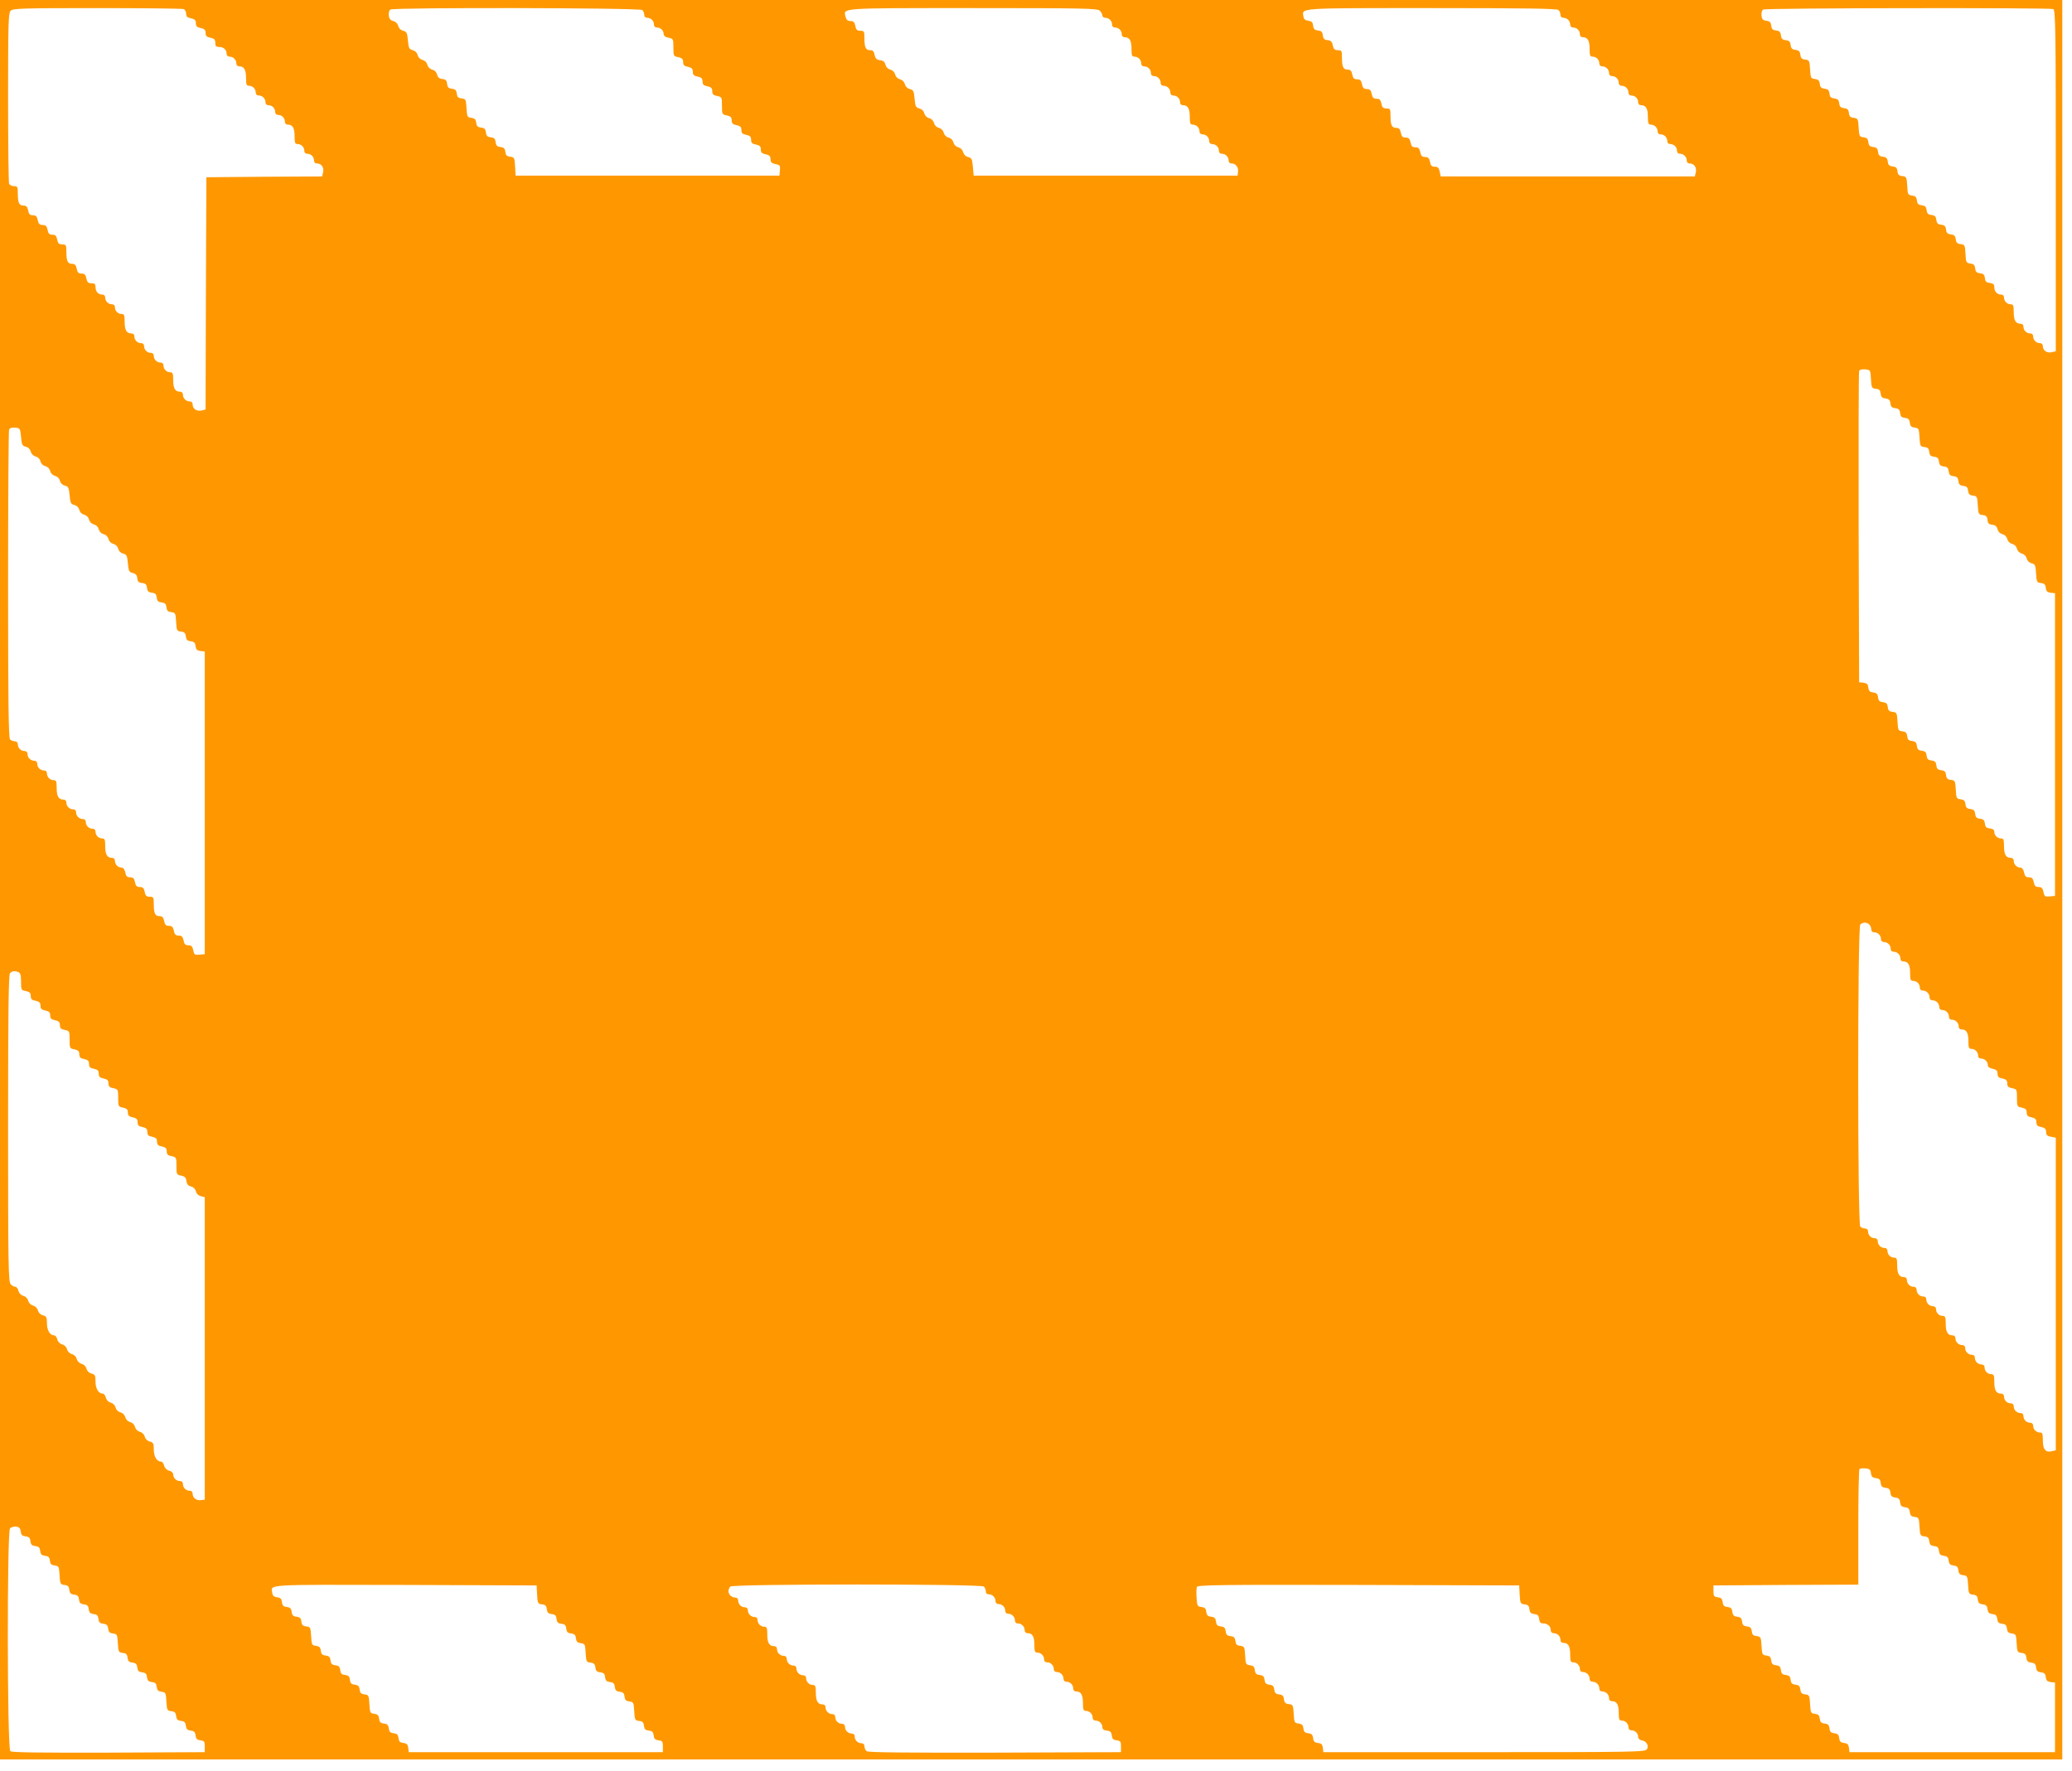 <?xml version="1.0" standalone="no"?>
<!DOCTYPE svg PUBLIC "-//W3C//DTD SVG 20010904//EN"
 "http://www.w3.org/TR/2001/REC-SVG-20010904/DTD/svg10.dtd">
<svg version="1.0" xmlns="http://www.w3.org/2000/svg"
 width="1280pt" height="1094pt" viewBox="0 0 1280 1094"
 preserveAspectRatio="xMidYMid meet">
<g transform="translate(0,1094) scale(0.1,-0.1)"
fill="#ff9800" stroke="none">
<path d="M0 5505 l0 -5435 6370 0 6370 0 0 5435 0 5435 -6370 0 -6370 0 0
-5435z m1134 5379 c9 -3 16 -16 16 -29 0 -17 7 -24 30 -28 23 -5 30 -12 30
-30 0 -19 7 -26 30 -30 23 -5 30 -12 30 -30 0 -19 7 -26 30 -30 24 -5 30 -12
30 -32 0 -19 5 -25 23 -25 28 0 47 -17 47 -42 0 -11 7 -18 18 -18 23 0 42 -19
42 -42 0 -11 7 -18 18 -18 30 0 42 -21 42 -72 0 -40 3 -48 18 -48 23 0 42 -19
42 -42 0 -11 7 -18 18 -18 23 0 42 -19 42 -42 0 -11 7 -18 18 -18 23 0 42 -19
42 -42 0 -11 7 -18 18 -18 23 0 42 -19 42 -42 0 -11 7 -18 18 -18 30 0 42 -21
42 -72 0 -40 3 -48 18 -48 23 0 42 -19 42 -42 0 -11 7 -18 18 -18 23 0 42 -19
42 -42 0 -11 7 -18 19 -18 27 0 44 -26 37 -55 l-6 -25 -358 -2 -357 -3 -3
-717 -2 -718 -25 -6 c-29 -7 -55 10 -55 37 0 12 -7 19 -18 19 -23 0 -42 19
-42 42 0 11 -7 18 -18 18 -30 0 -42 21 -42 72 0 40 -3 48 -18 48 -23 0 -42 19
-42 42 0 11 -7 18 -18 18 -23 0 -42 19 -42 42 0 11 -7 18 -18 18 -23 0 -42 19
-42 42 0 11 -7 18 -18 18 -23 0 -42 19 -42 42 0 11 -7 18 -18 18 -30 0 -42 21
-42 72 0 40 -3 48 -18 48 -23 0 -42 19 -42 42 0 11 -7 18 -18 18 -23 0 -42 19
-42 42 0 11 -7 18 -18 18 -25 0 -42 19 -42 47 0 18 -6 23 -25 23 -20 0 -27 6
-31 30 -5 23 -12 30 -31 30 -18 0 -25 7 -29 30 -5 23 -12 30 -29 30 -27 0 -35
17 -35 76 0 40 -2 44 -25 44 -20 0 -27 6 -32 30 -4 23 -11 30 -30 30 -18 0
-25 7 -29 30 -5 23 -12 30 -30 30 -19 0 -26 7 -31 30 -4 23 -11 30 -30 30 -18
0 -25 7 -29 30 -5 23 -12 30 -29 30 -27 0 -35 17 -35 76 0 40 -2 44 -24 44
-13 0 -27 7 -30 16 -3 9 -6 249 -6 534 0 458 2 520 16 534 14 14 76 16 534 16
285 0 525 -3 534 -6z m2834 -6 c7 -7 12 -20 12 -30 0 -11 7 -18 18 -18 23 0
42 -19 42 -42 0 -11 7 -18 18 -18 23 0 42 -19 42 -41 0 -10 11 -19 30 -22 29
-6 30 -8 30 -60 0 -52 1 -55 30 -60 23 -5 30 -12 30 -30 0 -19 7 -26 30 -30
23 -5 30 -12 30 -30 0 -19 7 -26 30 -30 23 -5 30 -12 30 -30 0 -19 7 -26 30
-30 23 -5 30 -12 30 -30 0 -19 7 -26 30 -30 29 -6 30 -8 30 -60 0 -52 1 -55
30 -60 23 -5 30 -12 30 -30 0 -19 7 -26 30 -30 23 -5 30 -12 30 -30 0 -19 7
-26 30 -30 23 -5 30 -12 30 -30 0 -19 7 -26 30 -30 23 -5 30 -12 30 -30 0 -19
7 -26 30 -30 23 -5 30 -12 30 -30 0 -19 7 -26 31 -31 27 -5 30 -9 27 -38 l-3
-33 -815 0 -815 0 -3 57 c-3 53 -5 57 -30 60 -21 2 -28 9 -30 30 -3 21 -9 27
-30 30 -21 2 -28 9 -30 30 -3 21 -9 27 -30 30 -21 2 -28 9 -30 30 -3 21 -9 27
-30 30 -21 2 -28 9 -30 30 -3 21 -9 27 -30 30 -25 3 -27 6 -30 60 -3 53 -5 57
-30 60 -21 2 -28 9 -30 30 -3 21 -9 27 -30 30 -21 2 -28 9 -30 30 -2 21 -9 28
-30 30 -18 2 -28 10 -32 28 -4 15 -15 26 -30 30 -15 4 -26 15 -30 30 -4 15
-15 26 -30 30 -15 4 -26 15 -30 30 -4 15 -15 26 -30 30 -22 5 -26 13 -30 60
-4 47 -8 55 -30 60 -15 4 -26 15 -30 30 -4 15 -15 26 -30 30 -18 4 -26 14 -28
34 -2 16 2 33 10 37 22 14 1542 11 1556 -3z m2826 -4 c9 -8 16 -22 16 -30 0
-8 8 -14 18 -14 23 0 42 -19 42 -42 0 -11 7 -18 18 -18 23 0 42 -19 42 -42 0
-11 7 -18 18 -18 30 0 42 -21 42 -72 0 -40 3 -48 18 -48 23 0 42 -19 42 -42 0
-11 7 -18 18 -18 23 0 42 -19 42 -42 0 -11 7 -18 18 -18 23 0 42 -19 42 -42 0
-11 7 -18 18 -18 23 0 42 -19 42 -42 0 -11 7 -18 18 -18 23 0 42 -19 42 -42 0
-11 7 -18 18 -18 30 0 42 -21 42 -72 0 -40 3 -48 18 -48 23 0 42 -19 42 -42 0
-11 7 -18 18 -18 23 0 42 -19 42 -42 0 -11 7 -18 18 -18 23 0 42 -19 42 -42 0
-11 7 -18 18 -18 23 0 42 -19 42 -42 0 -11 7 -18 19 -18 25 0 43 -24 39 -52
l-3 -23 -815 0 -815 0 -5 55 c-4 48 -8 55 -30 60 -15 4 -26 15 -30 30 -4 15
-15 26 -30 30 -15 4 -26 15 -30 30 -4 15 -15 26 -30 30 -15 4 -26 15 -30 30
-4 15 -15 26 -30 30 -15 4 -26 15 -30 30 -4 15 -15 26 -30 30 -15 4 -26 15
-30 30 -4 15 -15 26 -30 30 -22 5 -26 13 -30 60 -4 47 -8 55 -30 60 -15 4 -26
15 -30 30 -4 15 -15 26 -30 30 -15 4 -26 15 -30 30 -4 15 -15 26 -30 30 -15 4
-26 15 -30 30 -4 18 -14 26 -33 28 -22 3 -29 10 -34 33 -4 22 -11 29 -28 29
-27 0 -35 17 -35 76 0 40 -2 44 -25 44 -20 0 -27 6 -31 30 -5 23 -12 30 -30
30 -17 0 -25 7 -30 25 -14 57 -50 55 787 55 684 0 769 -2 783 -16z m2834 4 c7
-7 12 -20 12 -30 0 -11 7 -18 18 -18 23 0 42 -19 42 -42 0 -11 7 -18 18 -18
23 0 42 -19 42 -42 0 -11 7 -18 18 -18 30 0 42 -21 42 -72 0 -40 3 -48 18 -48
23 0 42 -19 42 -42 0 -11 7 -18 18 -18 23 0 42 -19 42 -42 0 -11 7 -18 18 -18
23 0 42 -19 42 -42 0 -11 7 -18 18 -18 23 0 42 -19 42 -42 0 -11 7 -18 18 -18
23 0 42 -19 42 -42 0 -11 7 -18 18 -18 30 0 42 -21 42 -72 0 -40 3 -48 18 -48
23 0 42 -19 42 -42 0 -11 7 -18 18 -18 23 0 42 -19 42 -42 0 -11 7 -18 18 -18
23 0 42 -19 42 -42 0 -11 7 -18 18 -18 23 0 42 -19 42 -42 0 -11 7 -18 19 -18
27 0 44 -26 37 -55 l-6 -25 -785 0 -785 0 -6 30 c-5 23 -12 30 -30 30 -19 0
-26 7 -30 30 -5 23 -12 30 -30 30 -19 0 -26 7 -30 30 -5 23 -12 30 -30 30 -19
0 -26 7 -30 30 -5 23 -12 30 -30 30 -19 0 -26 7 -30 30 -5 23 -12 30 -29 30
-27 0 -35 17 -35 76 0 40 -2 44 -25 44 -20 0 -27 6 -31 30 -5 23 -12 30 -30
30 -19 0 -26 7 -30 30 -5 23 -12 30 -30 30 -19 0 -26 7 -30 30 -5 23 -12 30
-30 30 -19 0 -26 7 -30 30 -5 23 -12 30 -29 30 -27 0 -35 17 -35 76 0 40 -2
44 -25 44 -20 0 -27 6 -31 29 -5 23 -12 31 -33 33 -20 2 -27 9 -29 30 -3 21
-9 27 -30 30 -21 2 -28 9 -30 30 -3 21 -9 27 -30 30 -19 2 -28 10 -30 26 -8
54 -42 52 792 52 587 0 775 -3 784 -12z m3056 6 c14 -6 16 -108 16 -1060 l0
-1054 -25 -6 c-29 -7 -55 10 -55 37 0 12 -7 19 -18 19 -23 0 -42 19 -42 42 0
11 -7 18 -18 18 -23 0 -42 19 -42 42 0 11 -7 18 -18 18 -30 0 -42 21 -42 72 0
40 -3 48 -18 48 -23 0 -42 19 -42 42 0 11 -7 18 -18 18 -24 0 -42 19 -42 46 0
17 -7 23 -27 26 -22 2 -29 9 -31 30 -3 21 -9 27 -30 30 -21 2 -28 9 -30 30 -3
21 -9 27 -30 30 -25 3 -27 6 -30 60 -3 53 -5 57 -30 60 -21 2 -28 9 -30 30 -3
21 -9 27 -30 30 -21 2 -28 9 -30 30 -3 21 -9 27 -30 30 -21 2 -28 9 -30 30 -3
21 -9 27 -30 30 -21 2 -28 9 -30 30 -3 21 -9 27 -30 30 -21 2 -28 9 -30 30 -3
21 -9 27 -30 30 -25 3 -27 6 -30 60 -3 53 -5 57 -30 60 -21 2 -28 9 -30 30 -3
21 -9 27 -30 30 -21 2 -28 9 -30 30 -3 21 -9 27 -30 30 -21 2 -28 9 -30 30 -3
21 -9 27 -30 30 -21 2 -28 9 -30 30 -3 21 -9 27 -30 30 -25 3 -27 6 -30 60 -3
53 -5 57 -30 60 -21 2 -28 9 -30 30 -3 21 -9 27 -30 30 -21 2 -28 9 -30 30 -3
21 -9 27 -30 30 -21 2 -28 9 -30 30 -3 21 -9 27 -30 30 -21 2 -28 9 -30 30 -3
21 -9 27 -30 30 -25 3 -27 6 -30 60 -3 53 -5 57 -30 60 -21 2 -28 9 -30 30 -3
21 -9 27 -30 30 -21 2 -28 9 -30 30 -3 21 -9 27 -30 30 -21 2 -28 9 -30 30 -3
21 -9 27 -30 30 -21 2 -28 9 -30 30 -3 21 -9 27 -30 30 -21 2 -28 9 -30 32 -2
16 2 32 10 37 15 10 1768 12 1792 3z m-1126 -2286 c3 -53 5 -57 30 -60 21 -2
28 -9 30 -30 3 -21 9 -27 30 -30 21 -2 28 -9 30 -30 3 -21 9 -27 30 -30 21 -2
28 -9 30 -30 3 -21 9 -27 30 -30 21 -2 28 -9 30 -30 3 -21 9 -27 30 -30 25 -3
27 -6 30 -60 3 -53 5 -57 30 -60 21 -2 28 -9 30 -30 3 -21 9 -27 30 -30 21 -2
28 -9 30 -30 3 -21 9 -27 30 -30 21 -2 28 -9 30 -30 3 -21 9 -27 30 -30 21 -2
28 -9 30 -30 3 -21 9 -27 30 -30 21 -2 28 -9 30 -30 3 -21 9 -27 30 -30 25 -3
27 -6 30 -60 3 -53 5 -57 30 -60 21 -2 28 -9 30 -30 2 -21 9 -28 30 -30 18 -2
28 -10 32 -28 4 -15 15 -26 30 -30 15 -4 26 -15 30 -30 4 -15 15 -26 30 -30
15 -4 26 -15 30 -30 4 -15 15 -26 30 -30 15 -4 26 -15 30 -30 4 -15 15 -26 30
-30 22 -5 25 -12 28 -62 3 -53 5 -57 30 -60 21 -2 28 -9 30 -30 3 -21 9 -27
30 -30 l27 -3 0 -935 0 -935 -33 -3 c-29 -3 -33 0 -38 27 -5 24 -12 31 -30 31
-19 0 -26 7 -30 30 -5 23 -12 30 -30 30 -19 0 -26 7 -30 30 -4 19 -13 30 -23
30 -22 0 -41 19 -41 42 0 11 -7 18 -18 18 -30 0 -42 21 -42 72 0 40 -3 48 -18
48 -23 0 -42 19 -42 41 0 12 -9 19 -27 21 -22 2 -29 9 -31 30 -3 21 -9 27 -30
30 -21 2 -28 9 -30 30 -3 21 -9 27 -30 30 -21 2 -28 9 -30 30 -3 21 -9 27 -30
30 -25 3 -27 6 -30 60 -3 53 -5 57 -30 60 -21 2 -28 9 -30 30 -3 21 -9 27 -30
30 -21 2 -28 9 -30 30 -3 21 -9 27 -30 30 -21 2 -28 9 -30 30 -3 21 -9 27 -30
30 -21 2 -28 9 -30 30 -3 21 -9 27 -30 30 -21 2 -28 9 -30 30 -3 21 -9 27 -30
30 -25 3 -27 6 -30 60 -3 53 -5 57 -30 60 -21 2 -28 9 -30 30 -3 21 -9 27 -30
30 -21 2 -28 9 -30 30 -3 21 -9 27 -30 30 -21 2 -28 9 -30 30 -3 21 -9 27 -30
30 l-27 3 -3 955 c-1 525 0 961 3 968 3 8 17 12 37 10 33 -3 33 -4 36 -60z
m-11428 -358 c4 -48 8 -55 30 -60 15 -4 26 -15 30 -30 4 -15 15 -26 30 -30 15
-4 26 -15 30 -30 4 -15 15 -26 30 -30 15 -4 26 -15 30 -30 4 -15 15 -26 30
-30 15 -4 26 -15 30 -30 4 -15 15 -26 30 -30 22 -5 26 -13 30 -60 4 -47 8 -55
30 -60 15 -4 26 -15 30 -30 4 -15 15 -26 30 -30 15 -4 26 -15 30 -30 4 -15 15
-26 30 -30 15 -4 26 -15 30 -30 4 -15 15 -26 30 -30 15 -4 26 -15 30 -30 4
-15 15 -26 30 -30 15 -4 26 -15 30 -30 4 -15 15 -26 30 -30 22 -5 26 -13 30
-60 4 -48 8 -55 30 -60 18 -4 26 -14 28 -32 2 -21 9 -28 30 -30 21 -2 28 -9
30 -30 3 -21 9 -27 30 -30 21 -2 28 -9 30 -30 3 -21 9 -27 30 -30 21 -2 28 -9
30 -30 3 -21 9 -27 30 -30 25 -3 27 -6 30 -60 3 -53 5 -57 30 -60 21 -2 28 -9
30 -30 3 -21 9 -27 30 -30 21 -2 28 -9 30 -30 3 -21 9 -27 30 -30 l27 -3 0
-935 0 -935 -33 -3 c-29 -3 -33 0 -38 27 -5 24 -12 31 -30 31 -19 0 -26 7 -30
30 -5 23 -12 30 -30 30 -19 0 -26 7 -30 30 -5 23 -12 30 -30 30 -19 0 -26 7
-30 30 -5 23 -12 30 -29 30 -27 0 -35 17 -35 76 0 40 -2 44 -25 44 -20 0 -27
6 -31 30 -5 23 -12 30 -30 30 -19 0 -26 7 -30 30 -5 23 -12 30 -30 30 -19 0
-26 7 -30 30 -4 19 -13 30 -23 30 -22 0 -41 19 -41 42 0 11 -7 18 -18 18 -30
0 -42 21 -42 72 0 40 -3 48 -18 48 -23 0 -42 19 -42 42 0 11 -7 18 -18 18 -23
0 -42 19 -42 42 0 11 -7 18 -18 18 -23 0 -42 19 -42 42 0 11 -7 18 -18 18 -23
0 -42 19 -42 42 0 11 -7 18 -18 18 -30 0 -42 21 -42 72 0 40 -3 48 -18 48 -23
0 -42 19 -42 42 0 11 -7 18 -18 18 -23 0 -42 19 -42 42 0 11 -7 18 -18 18 -23
0 -42 19 -42 42 0 11 -7 18 -18 18 -23 0 -42 19 -42 42 0 11 -7 18 -18 18 -10
0 -23 5 -30 12 -9 9 -12 235 -12 954 0 518 3 950 6 959 5 11 16 15 38 13 30
-3 31 -5 36 -58z m11418 -3012 c7 -7 12 -20 12 -30 0 -11 7 -18 18 -18 23 0
42 -19 42 -42 0 -11 7 -18 18 -18 23 0 42 -19 42 -42 0 -11 7 -18 18 -18 23 0
42 -19 42 -42 0 -11 7 -18 18 -18 30 0 42 -21 42 -72 0 -40 3 -48 18 -48 23 0
42 -19 42 -42 0 -11 7 -18 18 -18 23 0 42 -19 42 -42 0 -11 7 -18 18 -18 23 0
42 -19 42 -42 0 -11 7 -18 18 -18 23 0 42 -19 42 -42 0 -11 7 -18 18 -18 23 0
42 -19 42 -42 0 -11 7 -18 18 -18 30 0 42 -21 42 -72 0 -40 3 -48 18 -48 23 0
42 -19 42 -42 0 -11 7 -18 18 -18 23 0 42 -19 42 -41 0 -10 11 -19 30 -22 23
-5 30 -12 30 -30 0 -19 7 -26 30 -30 23 -5 30 -12 30 -30 0 -19 7 -26 30 -30
29 -6 30 -8 30 -60 0 -52 1 -55 30 -60 23 -5 30 -12 30 -30 0 -19 7 -26 30
-30 23 -5 30 -12 30 -30 0 -19 7 -26 30 -30 23 -5 30 -12 30 -30 0 -19 7 -26
30 -30 l30 -6 0 -966 0 -965 -25 -6 c-38 -9 -55 11 -55 67 0 41 -3 49 -18 49
-23 0 -42 19 -42 42 0 11 -7 18 -18 18 -23 0 -42 19 -42 42 0 11 -7 18 -18 18
-23 0 -42 19 -42 42 0 11 -7 18 -18 18 -23 0 -42 19 -42 42 0 11 -7 18 -18 18
-30 0 -42 21 -42 72 0 40 -3 48 -18 48 -23 0 -42 19 -42 42 0 11 -7 18 -18 18
-23 0 -42 19 -42 42 0 11 -7 18 -18 18 -23 0 -42 19 -42 42 0 11 -7 18 -18 18
-23 0 -42 19 -42 42 0 11 -7 18 -18 18 -30 0 -42 21 -42 72 0 40 -3 48 -18 48
-23 0 -42 19 -42 42 0 11 -7 18 -18 18 -23 0 -42 19 -42 42 0 11 -7 18 -18 18
-23 0 -42 19 -42 42 0 11 -7 18 -18 18 -23 0 -42 19 -42 42 0 11 -7 18 -18 18
-30 0 -42 21 -42 72 0 40 -3 48 -18 48 -23 0 -42 19 -42 42 0 11 -7 18 -18 18
-23 0 -42 19 -42 42 0 11 -7 18 -18 18 -23 0 -42 19 -42 42 0 11 -7 18 -18 18
-10 0 -23 5 -30 12 -17 17 -17 1849 0 1866 7 7 19 12 28 12 9 0 21 -5 28 -12z
m-11434 -294 c12 -5 16 -20 16 -59 0 -50 1 -53 30 -58 23 -5 30 -12 30 -30 0
-19 7 -26 30 -30 23 -5 30 -12 30 -30 0 -19 7 -26 30 -30 23 -5 30 -12 30 -30
0 -19 7 -26 30 -30 23 -5 30 -12 30 -30 0 -19 7 -26 30 -30 29 -6 30 -8 30
-60 0 -52 1 -55 30 -60 23 -5 30 -12 30 -30 0 -19 7 -26 30 -30 23 -5 30 -12
30 -30 0 -19 7 -26 30 -30 23 -5 30 -12 30 -30 0 -19 7 -26 30 -30 23 -5 30
-12 30 -30 0 -19 7 -26 30 -30 29 -6 30 -8 30 -60 0 -52 1 -55 30 -60 23 -5
30 -12 30 -30 0 -19 7 -26 30 -30 23 -5 30 -12 30 -30 0 -19 7 -26 30 -30 23
-5 30 -12 30 -30 0 -19 7 -26 30 -30 23 -5 30 -12 30 -30 0 -19 7 -26 30 -30
23 -5 30 -12 30 -30 0 -19 7 -26 30 -30 29 -6 30 -8 30 -60 0 -52 1 -55 29
-60 23 -5 30 -12 33 -34 2 -19 10 -29 28 -33 15 -4 26 -15 30 -30 4 -15 15
-26 30 -30 l25 -6 0 -934 0 -935 -23 -3 c-28 -4 -52 14 -52 39 0 12 -7 19 -18
19 -23 0 -42 19 -42 42 0 11 -7 18 -18 18 -23 0 -42 19 -42 41 0 10 -11 20
-25 23 -15 4 -27 16 -31 31 -3 14 -12 25 -19 25 -26 0 -45 31 -45 75 0 37 -3
44 -25 49 -15 4 -27 16 -31 30 -3 14 -16 27 -30 30 -14 4 -26 16 -30 30 -3 14
-16 27 -30 30 -14 4 -26 16 -30 30 -3 14 -16 27 -30 30 -14 4 -26 16 -30 30
-3 14 -16 27 -30 30 -14 4 -26 16 -30 31 -3 14 -12 25 -19 25 -26 0 -45 31
-45 75 0 37 -3 44 -25 49 -15 4 -27 16 -31 30 -3 14 -16 27 -30 30 -14 4 -26
16 -30 30 -3 14 -16 27 -30 30 -14 4 -26 16 -30 30 -3 14 -16 27 -30 30 -14 4
-26 16 -30 31 -3 14 -12 25 -19 25 -26 0 -45 31 -45 75 0 37 -3 44 -25 49 -15
4 -27 16 -31 30 -3 14 -16 27 -30 30 -14 4 -26 16 -30 30 -3 14 -16 27 -30 30
-14 4 -26 16 -30 31 -3 14 -12 25 -19 25 -8 0 -21 7 -29 16 -14 14 -16 115
-16 963 0 723 3 950 12 959 13 13 28 15 52 6z m11444 -3096 c3 -21 9 -27 30
-30 21 -2 28 -9 30 -30 3 -21 9 -27 30 -30 21 -2 28 -9 30 -30 3 -21 9 -27 30
-30 21 -2 28 -9 30 -30 3 -21 9 -27 30 -30 21 -2 28 -9 30 -30 3 -21 9 -27 30
-30 25 -3 27 -6 30 -60 3 -53 5 -57 30 -60 21 -2 28 -9 30 -30 3 -21 9 -27 30
-30 21 -2 28 -9 30 -30 3 -21 9 -27 30 -30 21 -2 28 -9 30 -30 3 -21 9 -27 30
-30 21 -2 28 -9 30 -30 3 -21 9 -27 30 -30 25 -3 27 -6 30 -60 3 -53 5 -57 30
-60 21 -2 28 -9 30 -30 3 -21 9 -27 30 -30 21 -2 28 -9 30 -30 3 -21 9 -27 30
-30 21 -2 28 -9 30 -30 3 -21 9 -27 30 -30 21 -2 28 -9 30 -30 3 -21 9 -27 30
-30 25 -3 27 -6 30 -60 3 -53 5 -57 30 -60 21 -2 28 -9 30 -30 3 -21 9 -27 30
-30 21 -2 28 -9 30 -30 3 -21 9 -27 30 -30 21 -2 28 -9 30 -30 3 -21 9 -27 30
-30 l27 -3 0 -215 0 -215 -635 0 -635 0 -3 27 c-3 21 -9 27 -30 30 -21 2 -28
9 -30 30 -3 21 -9 27 -30 30 -21 2 -28 9 -30 30 -3 21 -9 27 -30 30 -21 2 -28
9 -30 30 -3 21 -9 27 -30 30 -25 3 -27 6 -30 60 -3 53 -5 57 -30 60 -21 2 -28
9 -30 30 -3 21 -9 27 -30 30 -21 2 -28 9 -30 30 -3 21 -9 27 -30 30 -21 2 -28
9 -30 30 -3 21 -9 27 -30 30 -21 2 -28 9 -30 30 -3 21 -9 27 -30 30 -25 3 -27
6 -30 60 -3 53 -5 57 -30 60 -21 2 -28 9 -30 30 -3 21 -9 27 -30 30 -21 2 -28
9 -30 30 -3 21 -9 27 -30 30 -21 2 -28 9 -30 30 -3 21 -9 27 -30 30 -21 2 -28
9 -30 30 -3 21 -9 27 -30 30 -24 3 -27 7 -27 38 l0 35 448 3 447 2 0 353 c0
195 3 357 7 361 4 4 21 6 38 4 24 -2 31 -8 33 -30z m-11430 -360 c3 -21 9 -27
30 -30 21 -2 28 -9 30 -30 3 -21 9 -27 30 -30 21 -2 28 -9 30 -30 3 -21 9 -27
30 -30 21 -2 28 -9 30 -30 3 -21 9 -27 30 -30 25 -3 27 -6 30 -60 3 -53 5 -57
30 -60 21 -2 28 -9 30 -30 3 -21 9 -27 30 -30 21 -2 28 -9 30 -30 3 -21 9 -27
30 -30 21 -2 28 -9 30 -30 3 -21 9 -27 30 -30 21 -2 28 -9 30 -30 3 -21 9 -27
30 -30 21 -2 28 -9 30 -30 3 -21 9 -27 30 -30 25 -3 27 -6 30 -60 3 -53 5 -57
30 -60 21 -2 28 -9 30 -30 3 -21 9 -27 30 -30 21 -2 28 -9 30 -30 3 -21 9 -27
30 -30 21 -2 28 -9 30 -30 3 -21 9 -27 30 -30 21 -2 28 -9 30 -30 3 -21 9 -27
30 -30 25 -3 27 -6 30 -60 3 -53 5 -57 30 -60 21 -2 28 -9 30 -30 3 -21 9 -27
30 -30 21 -2 28 -9 30 -30 3 -21 9 -27 30 -30 21 -2 28 -9 30 -30 3 -21 9 -27
30 -30 24 -3 27 -7 27 -38 l0 -35 -594 -3 c-430 -1 -598 1 -607 9 -20 16 -21
1358 -2 1377 7 7 24 12 38 10 19 -2 26 -10 28 -30z m3190 -390 c3 -53 5 -57
30 -60 21 -2 28 -9 30 -30 3 -21 9 -27 30 -30 21 -2 28 -9 30 -30 3 -21 9 -27
30 -30 21 -2 28 -9 30 -30 3 -21 9 -27 30 -30 21 -2 28 -9 30 -30 3 -21 9 -27
30 -30 25 -3 27 -6 30 -60 3 -53 5 -57 30 -60 21 -2 28 -9 30 -30 3 -21 9 -27
30 -30 21 -2 28 -9 30 -30 3 -21 9 -27 30 -30 21 -2 28 -9 30 -30 3 -21 9 -27
30 -30 21 -2 28 -9 30 -30 3 -21 9 -27 30 -30 25 -3 27 -6 30 -60 3 -53 5 -57
30 -60 21 -2 28 -9 30 -30 3 -21 9 -27 30 -30 21 -2 28 -9 30 -30 3 -21 9 -27
30 -30 24 -3 27 -7 27 -38 l0 -35 -785 0 -785 0 -3 27 c-3 21 -9 27 -30 30
-21 2 -28 9 -30 30 -3 21 -9 27 -30 30 -21 2 -28 9 -30 30 -3 21 -9 27 -30 30
-21 2 -28 9 -30 30 -3 21 -9 27 -30 30 -25 3 -27 6 -30 60 -3 53 -5 57 -30 60
-21 2 -28 9 -30 30 -3 21 -9 27 -30 30 -21 2 -28 9 -30 30 -3 21 -9 27 -30 30
-21 2 -28 9 -30 30 -3 21 -9 27 -30 30 -21 2 -28 9 -30 30 -3 21 -9 27 -30 30
-21 2 -28 9 -30 30 -3 21 -9 27 -30 30 -25 3 -27 6 -30 60 -3 53 -5 57 -30 60
-21 2 -28 9 -30 30 -3 21 -9 27 -30 30 -21 2 -28 9 -30 30 -3 21 -9 27 -30 30
-21 2 -28 9 -30 30 -3 21 -9 27 -30 30 -19 2 -28 10 -30 26 -8 55 -60 52 820
50 l813 -3 3 -57z m2760 50 c7 -7 12 -20 12 -30 0 -11 7 -18 18 -18 23 0 42
-19 42 -42 0 -11 7 -18 18 -18 23 0 42 -19 42 -42 0 -11 7 -18 18 -18 23 0 42
-19 42 -42 0 -11 7 -18 18 -18 23 0 42 -19 42 -42 0 -11 7 -18 18 -18 30 0 42
-21 42 -72 0 -40 3 -48 18 -48 23 0 42 -19 42 -42 0 -11 7 -18 18 -18 23 0 42
-19 42 -42 0 -11 7 -18 18 -18 23 0 42 -19 42 -42 0 -11 7 -18 18 -18 23 0 42
-19 42 -42 0 -11 7 -18 18 -18 30 0 42 -21 42 -72 0 -40 3 -48 18 -48 23 0 42
-19 42 -42 0 -11 7 -18 18 -18 23 0 42 -19 42 -41 0 -12 9 -19 28 -21 21 -2
28 -9 30 -30 3 -21 9 -27 30 -30 24 -3 27 -7 27 -38 l0 -35 -779 -3 c-567 -1
-782 1 -792 9 -8 6 -14 20 -14 30 0 12 -7 19 -18 19 -23 0 -42 19 -42 42 0 11
-7 18 -18 18 -23 0 -42 19 -42 42 0 11 -7 18 -18 18 -23 0 -42 19 -42 42 0 11
-7 18 -18 18 -23 0 -42 19 -42 42 0 11 -7 18 -18 18 -30 0 -42 21 -42 72 0 40
-3 48 -18 48 -23 0 -42 19 -42 42 0 11 -7 18 -18 18 -23 0 -42 19 -42 42 0 11
-7 18 -18 18 -23 0 -42 19 -42 42 0 11 -7 18 -18 18 -23 0 -42 19 -42 42 0 11
-7 18 -18 18 -30 0 -42 21 -42 72 0 40 -3 48 -18 48 -23 0 -42 19 -42 42 0 11
-7 18 -18 18 -23 0 -42 19 -42 42 0 11 -7 18 -18 18 -23 0 -42 19 -42 42 0 11
-7 18 -18 18 -22 0 -42 19 -42 40 0 9 5 21 12 28 17 17 1549 17 1566 0z m3310
-50 c3 -53 5 -57 30 -60 21 -2 28 -9 30 -30 3 -21 9 -27 30 -30 21 -2 28 -9
30 -30 3 -21 9 -28 26 -28 27 0 46 -18 46 -42 0 -11 7 -18 18 -18 23 0 42 -19
42 -42 0 -11 7 -18 18 -18 30 0 42 -21 42 -72 0 -40 3 -48 18 -48 23 0 42 -19
42 -42 0 -11 7 -18 18 -18 23 0 42 -19 42 -42 0 -11 7 -18 18 -18 23 0 42 -19
42 -42 0 -11 7 -18 18 -18 23 0 42 -19 42 -42 0 -11 7 -18 18 -18 30 0 42 -21
42 -72 0 -40 3 -48 18 -48 23 0 42 -19 42 -42 0 -11 7 -18 18 -18 23 0 42 -19
42 -41 0 -10 9 -19 21 -21 30 -4 47 -33 33 -55 -11 -17 -69 -18 -1005 -18
l-994 0 -3 27 c-3 21 -9 27 -30 30 -21 2 -28 9 -30 30 -3 21 -9 27 -30 30 -21
2 -28 9 -30 30 -3 21 -9 27 -30 30 -25 3 -27 6 -30 60 -3 53 -5 57 -30 60 -21
2 -28 9 -30 30 -3 21 -9 27 -30 30 -21 2 -28 9 -30 30 -3 21 -9 27 -30 30 -21
2 -28 9 -30 30 -3 21 -9 27 -30 30 -21 2 -28 9 -30 30 -3 21 -9 27 -30 30 -25
3 -27 6 -30 60 -3 53 -5 57 -30 60 -21 2 -28 9 -30 30 -3 21 -9 27 -30 30 -21
2 -28 9 -30 30 -3 21 -9 27 -30 30 -21 2 -28 9 -30 30 -3 21 -9 27 -30 30 -21
2 -28 9 -30 30 -3 21 -9 27 -30 30 -25 3 -27 7 -30 57 -2 29 -1 60 2 67 5 12
164 14 998 12 l993 -3 3 -57z"/>
</g>
</svg>
